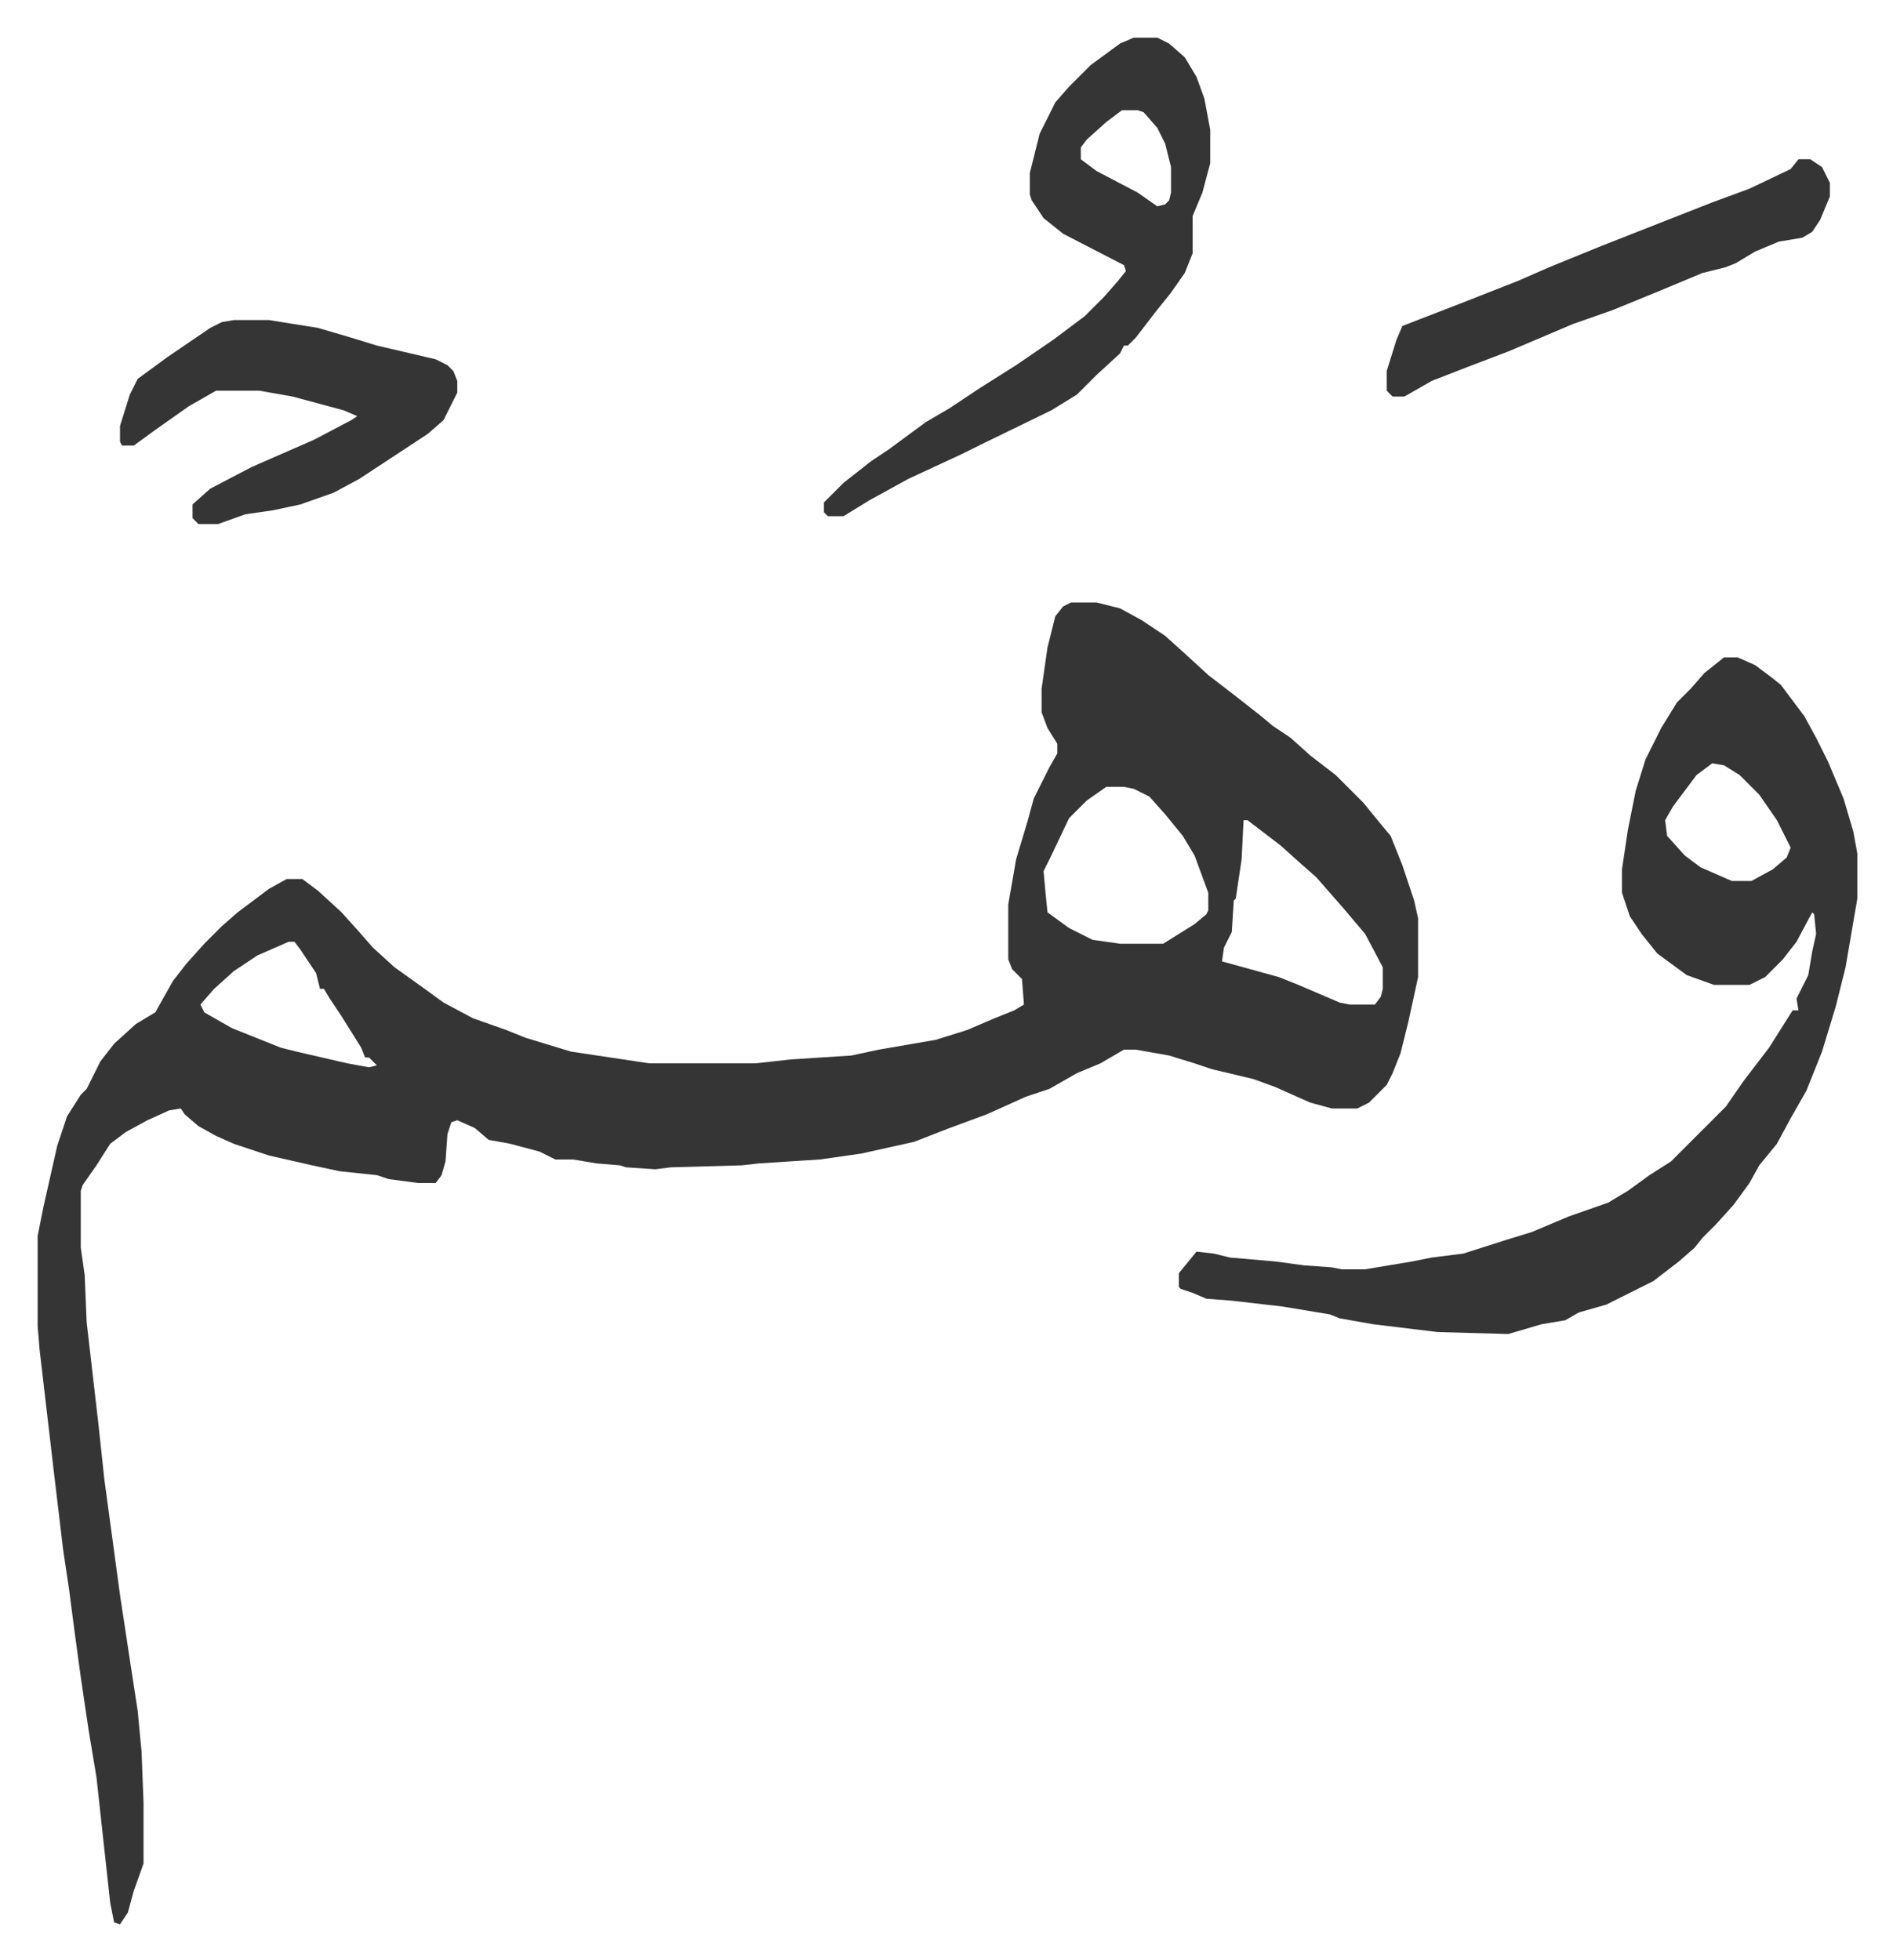 <svg xmlns="http://www.w3.org/2000/svg" viewBox="-19.2 382.8 965.4 999.4">
    <path fill="#353535" id="rule_normal" d="M527 690h13l12 3 11 6 12 8 10 9 12 11 13 10 14 11 6 5 9 6 10 9 13 10 14 14 9 11 5 6 6 15 6 18 2 9v30l-5 23-4 16-4 10-3 6-9 9-6 3h-13l-11-3-18-8-11-4-21-5-9-3-13-4-17-3h-6l-12 7-12 5-14 8-12 4-20 9-19 7-18 7-27 6-21 3-31 2-9 1-36 1-8 1-15-1-3-1-12-1-12-2h-9l-8-4-15-4-11-2-7-6-9-4-3 1-2 6-1 14-2 7-3 4h-9l-15-2-6-2-19-2-14-3-22-5-18-6-9-4-9-5-7-6-2-3-6 1-11 5-11 6-8 6-7 11-7 10-1 3v29l2 14 1 24 6 52 3 28 8 59 5 33 4 26 2 21 1 26v31l-5 14-3 11-4 6-3-1-2-10-7-64-4-24-4-27-3-22-3-23-3-20-5-42-7-60-1-12v-46l3-15 7-31 5-15 7-11 3-3 7-14 7-9 11-10 10-6 9-16 7-9 9-10 9-9 8-7 16-12 9-5h8l8 6 12 11 9 10 7 8 11 10 14 10 11 8 15 8 17 6 10 4 23 7 40 6h54l18-2 31-2 14-3 29-5 16-5 14-6 10-4 5-3-1-13-5-5-2-5v-28l4-23 6-20 3-11 8-16 4-7v-5l-5-8-3-8v-12l3-21 4-16 4-5zm18 94-10 7-9 9-10 21-3 6 1 11 1 10 11 8 12 6 14 2h22l16-10 6-5 1-2v-9l-7-19-6-10-9-11-8-9-8-4-5-1zm70 17-1 20-3 20-1 1-1 16-4 8-1 7 29 8 10 4 21 9 5 1h13l3-4 1-4v-11l-9-17-11-13-7-8-7-8-8-7-10-9-17-13zm-487 62-16 7-12 8-10 9-7 8 2 4 14 8 25 10 8 2 26 6 11 2 4-1-4-4h-2l-2-5-10-16-6-9-3-5h-2l-2-8-8-12-3-4z"/>
    <path fill="#353535" id="rule_normal" d="M860 718h7l9 4 8 6 5 4 12 16 6 11 6 12 8 19 5 17 2 11v23l-6 35-5 20-7 23-8 20-8 14-7 13-9 11-5 9-8 11-9 10-7 7-4 5-8 7-13 10-24 12-14 4-7 4-12 2-17 5-36-1-33-4-17-3-5-2-24-4-26-3-13-1-7-3-6-2-1-1v-7l9-11 9 1 8 2 23 2 15 2 14 1 5 1h12l24-4 10-2 16-2 22-7 13-4 19-8 20-7 10-6 11-8 11-7 13-13 5-5 10-10 9-13 13-17 12-19h3l-1-6 6-12 2-12 2-9-1-10-1-1-8 15-7 9-9 9-8 4h-18l-14-5-15-11-8-10-6-9-4-12v-12l3-20 4-20 5-16 8-16 8-13 7-7 7-8zm-6 54-8 6-12 16-4 7 1 8 9 10 8 6 16 7h10l11-6 7-6 2-5-7-14-9-13-10-10-8-5zM559 402h12l6 3 8 7 6 10 4 11 3 16v17l-4 15-5 12v19l-4 10-7 10-8 10-10 13-4 4h-2l-2 4-12 11-10 10-13 8-37 18-8 4-28 13-20 11-13 8h-8l-2-2v-5l10-10 14-11 9-6 19-14 12-7 15-10 19-12 19-13 16-12 10-10 7-8 4-5-1-3-31-16-10-8-6-9-1-3v-11l5-20 8-16 7-8 11-11 15-11zm-6 37-8 6-10 9-3 4v6l8 6 21 11 10 7 4-1 2-2 1-4v-13l-3-12-4-8-7-8-3-1zM100 546h18l25 4 17 5 13 4 30 7 6 3 3 3 2 5v6l-7 14-8 7-35 23-13 7-17 6-14 3-14 2-14 5H82l-3-3v-7l9-8 21-11 32-14 19-10 3-2-7-3-26-7-17-3H91l-14 8-17 12-11 8h-6l-1-2v-8l5-16 4-8 15-11 22-15 6-3zm798-82h6l6 4 4 8v7l-5 12-4 6-5 3-12 2-12 5-10 6-5 2-12 3-24 10-22 9-20 7-33 14-21 8-18 7-14 8h-6l-3-3v-10l5-16 3-7 31-12 28-11 16-7 27-11 28-11 28-11 19-7 21-10z"/>
</svg>
